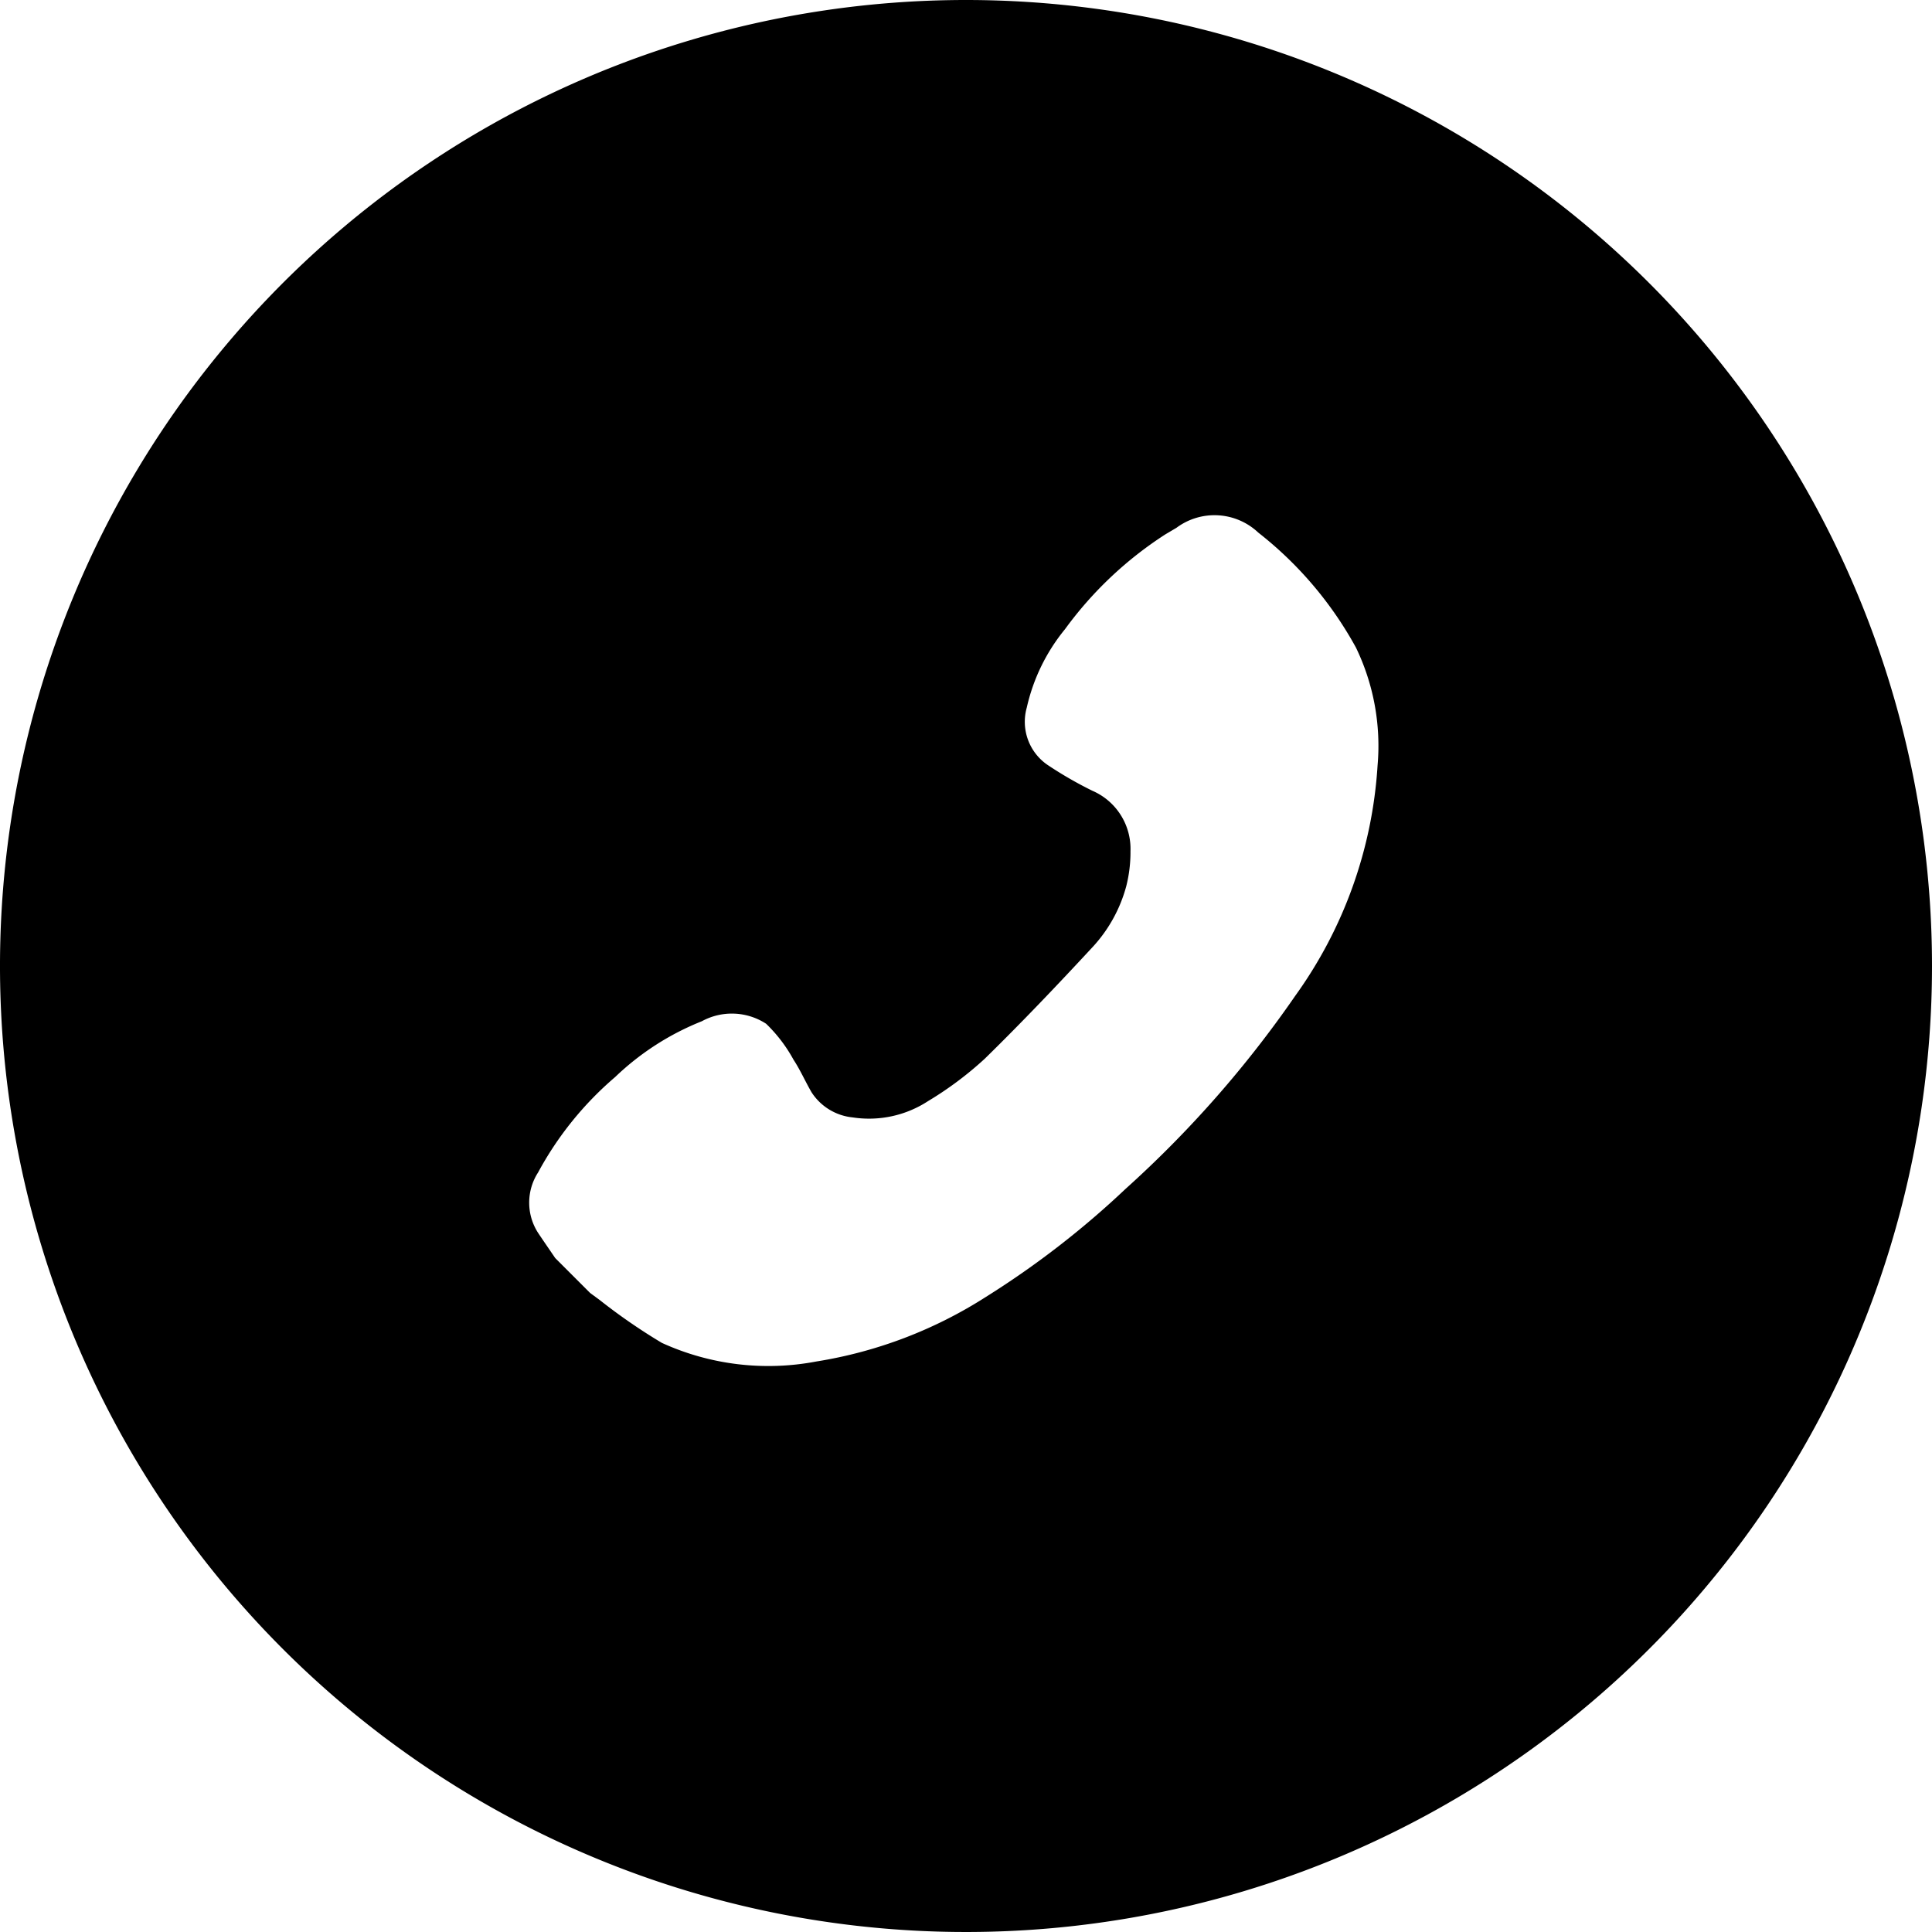 <svg xmlns="http://www.w3.org/2000/svg" viewBox="0 0 76.94 76.94"><title>ringing</title><g id="Layer_2" data-name="Layer 2"><g id="Layer_1-2" data-name="Layer 1"><path d="M38.47,0A38.47,38.47,0,1,0,76.94,38.47,38.47,38.47,0,0,0,38.47,0ZM54.86,30.49a17.55,17.55,0,0,1-3.28,9.17,43.8,43.8,0,0,1-6.76,7.69,35.58,35.58,0,0,1-5.56,4.3,17.69,17.69,0,0,1-6.75,2.57,10.22,10.22,0,0,1-6.15-.74,23.24,23.24,0,0,1-2.48-1.71l-.38-.28L22.11,50.1c-.23-.34-.46-.67-.68-1a2.22,2.22,0,0,1,0-2.41,13.31,13.31,0,0,1,3.07-3.8,10.69,10.69,0,0,1,3.45-2.22,2.5,2.5,0,0,1,2.56.1A5.94,5.94,0,0,1,31.6,42.2c.27.41.47.87.72,1.3a2.21,2.21,0,0,0,1.64,1,4.3,4.3,0,0,0,3-.65,13.86,13.86,0,0,0,2.26-1.69c1.46-1.43,2.87-2.91,4.26-4.41a5.78,5.78,0,0,0,1.37-2.45,5.48,5.48,0,0,0,.17-1.4,2.52,2.52,0,0,0-1.52-2.41,15.56,15.56,0,0,1-1.74-1,2.08,2.08,0,0,1-.87-2.31,7.52,7.52,0,0,1,1.52-3.12,15,15,0,0,1,4-3.78l.44-.26a2.54,2.54,0,0,1,3.26.19A14.91,14.91,0,0,1,54,25.79,9,9,0,0,1,54.86,30.49Z"/></g></g></svg>